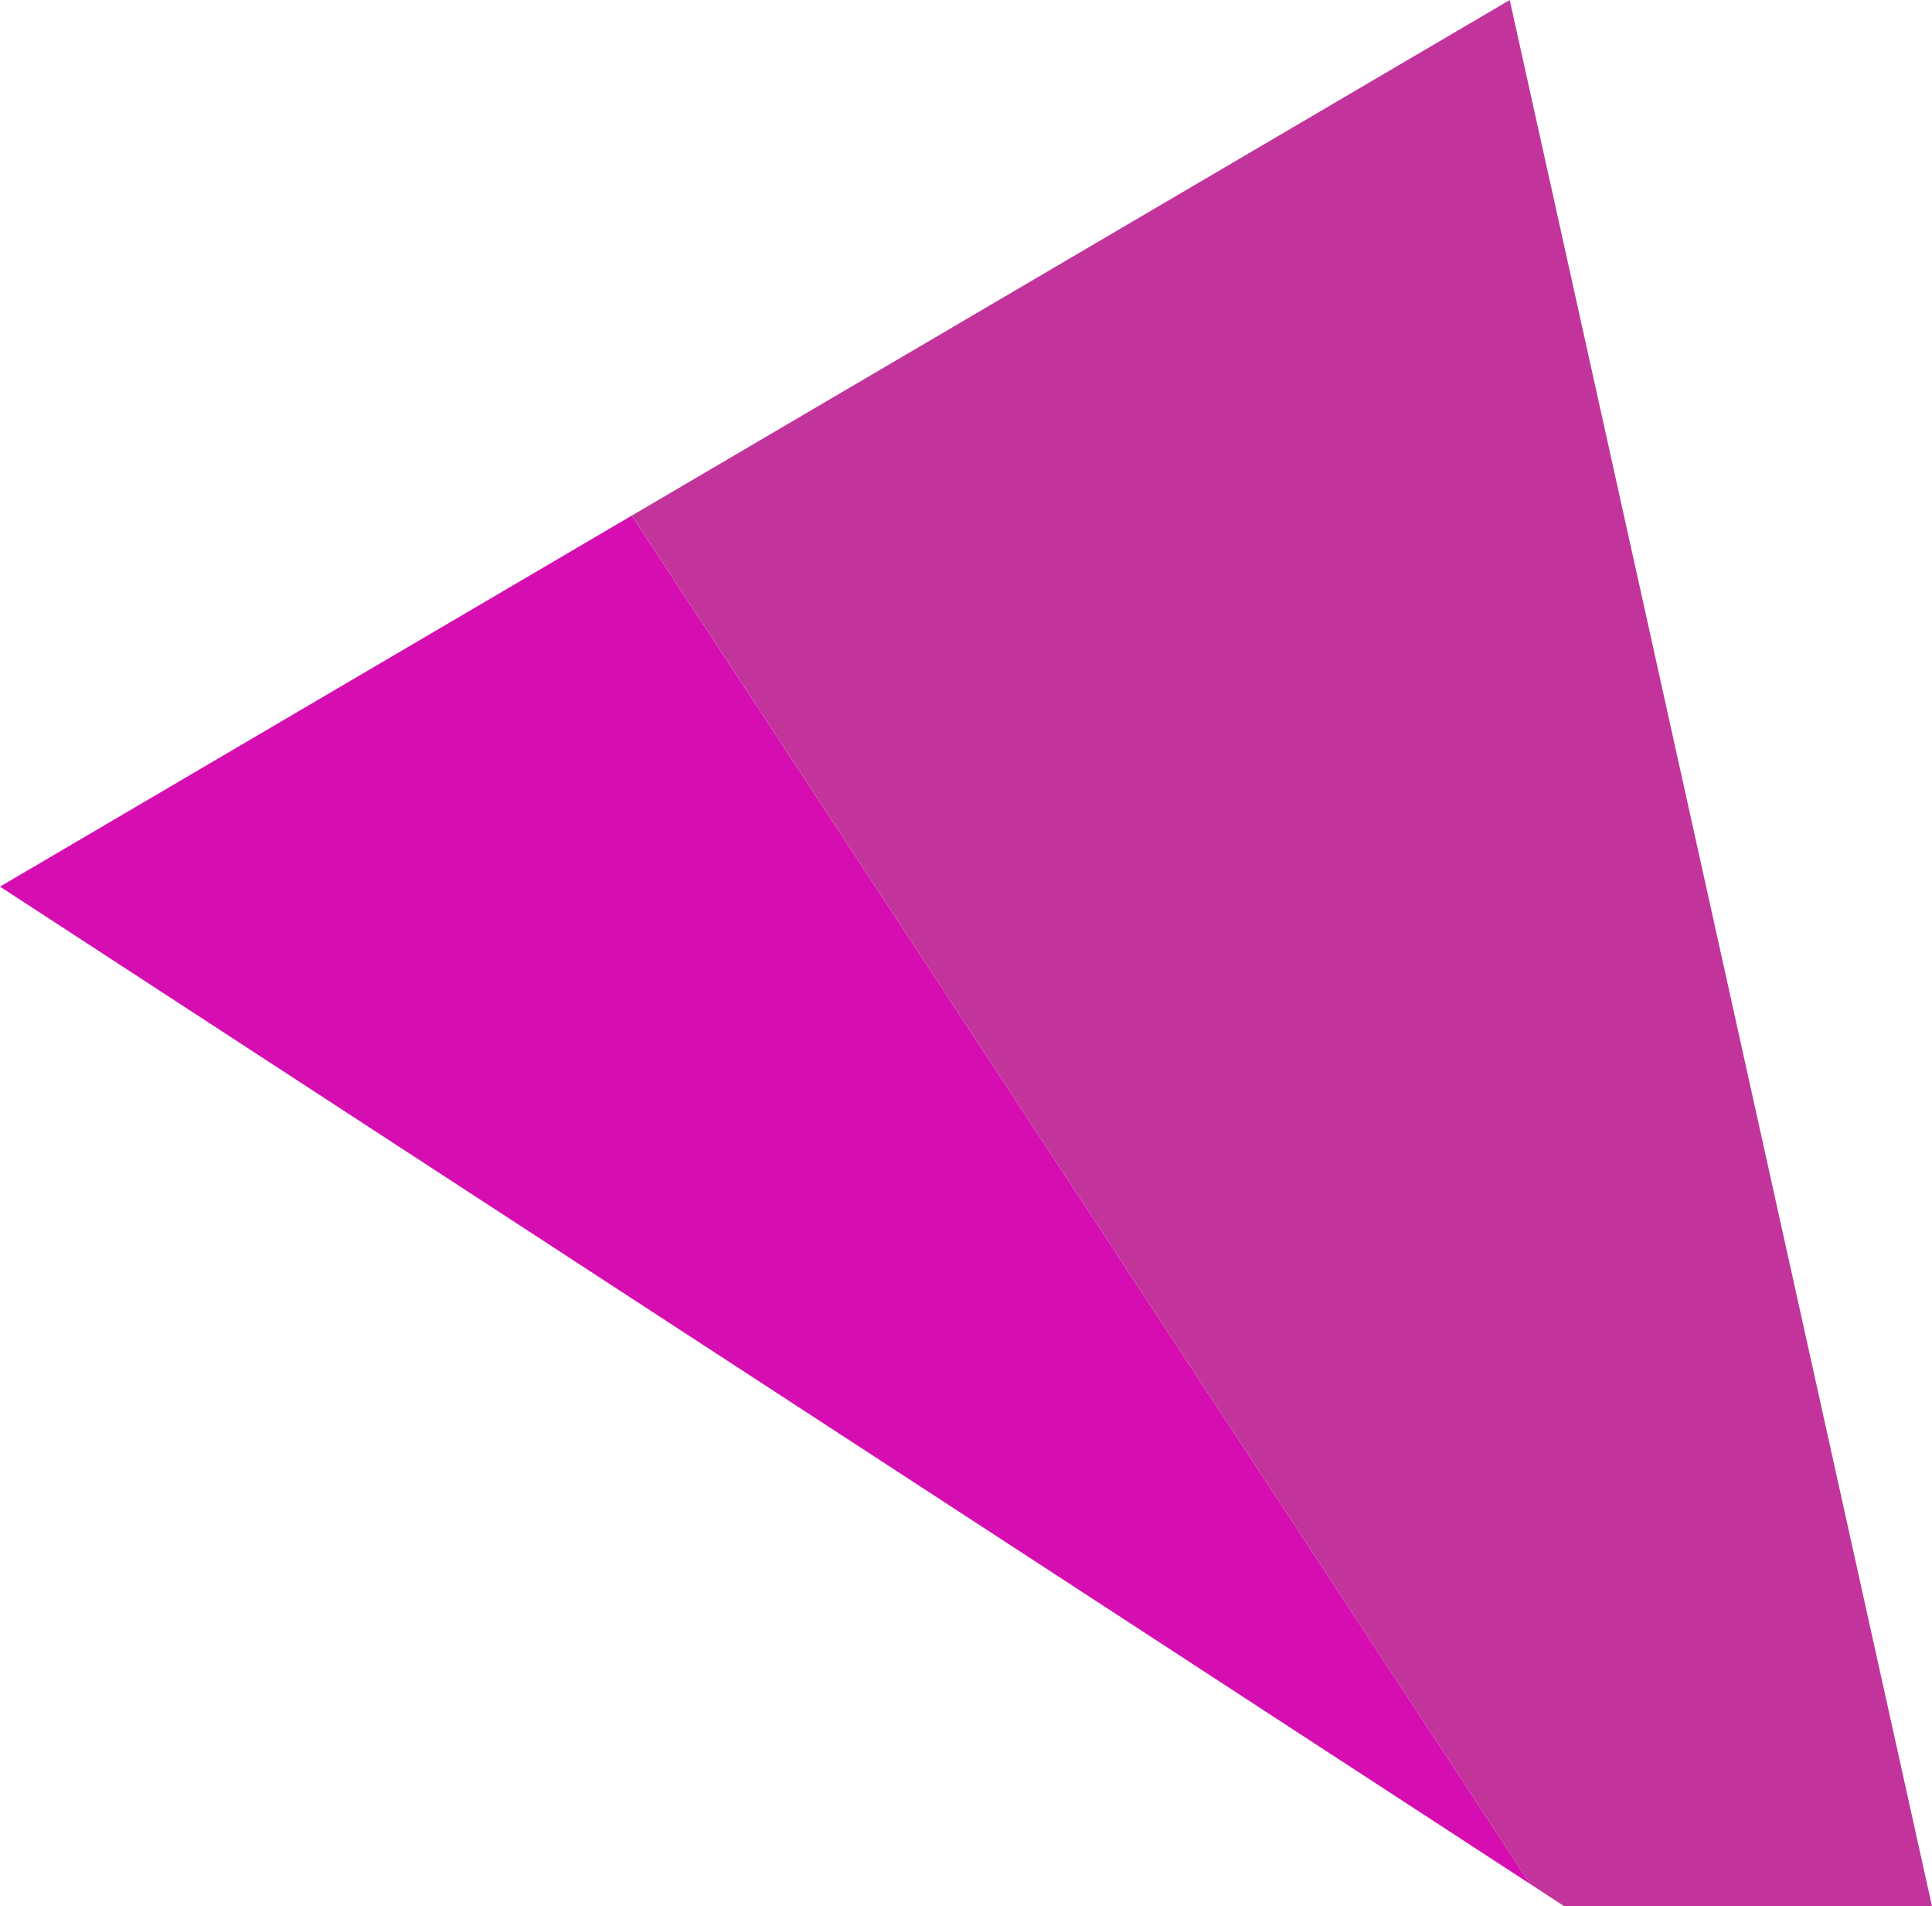 <svg xmlns="http://www.w3.org/2000/svg" width="79.007" height="77.935" viewBox="0 0 79.007 77.935"><g transform="translate(-466.12 -688.035)"><path d="M528.7,765.071l-36.744-55.955L466.12,724.287Z" fill="#d60eb1"/><path d="M491.958,709.116,528.7,765.071l1.38.9h15.045l-17.266-77.935Z" fill="#c2349b"/></g></svg>